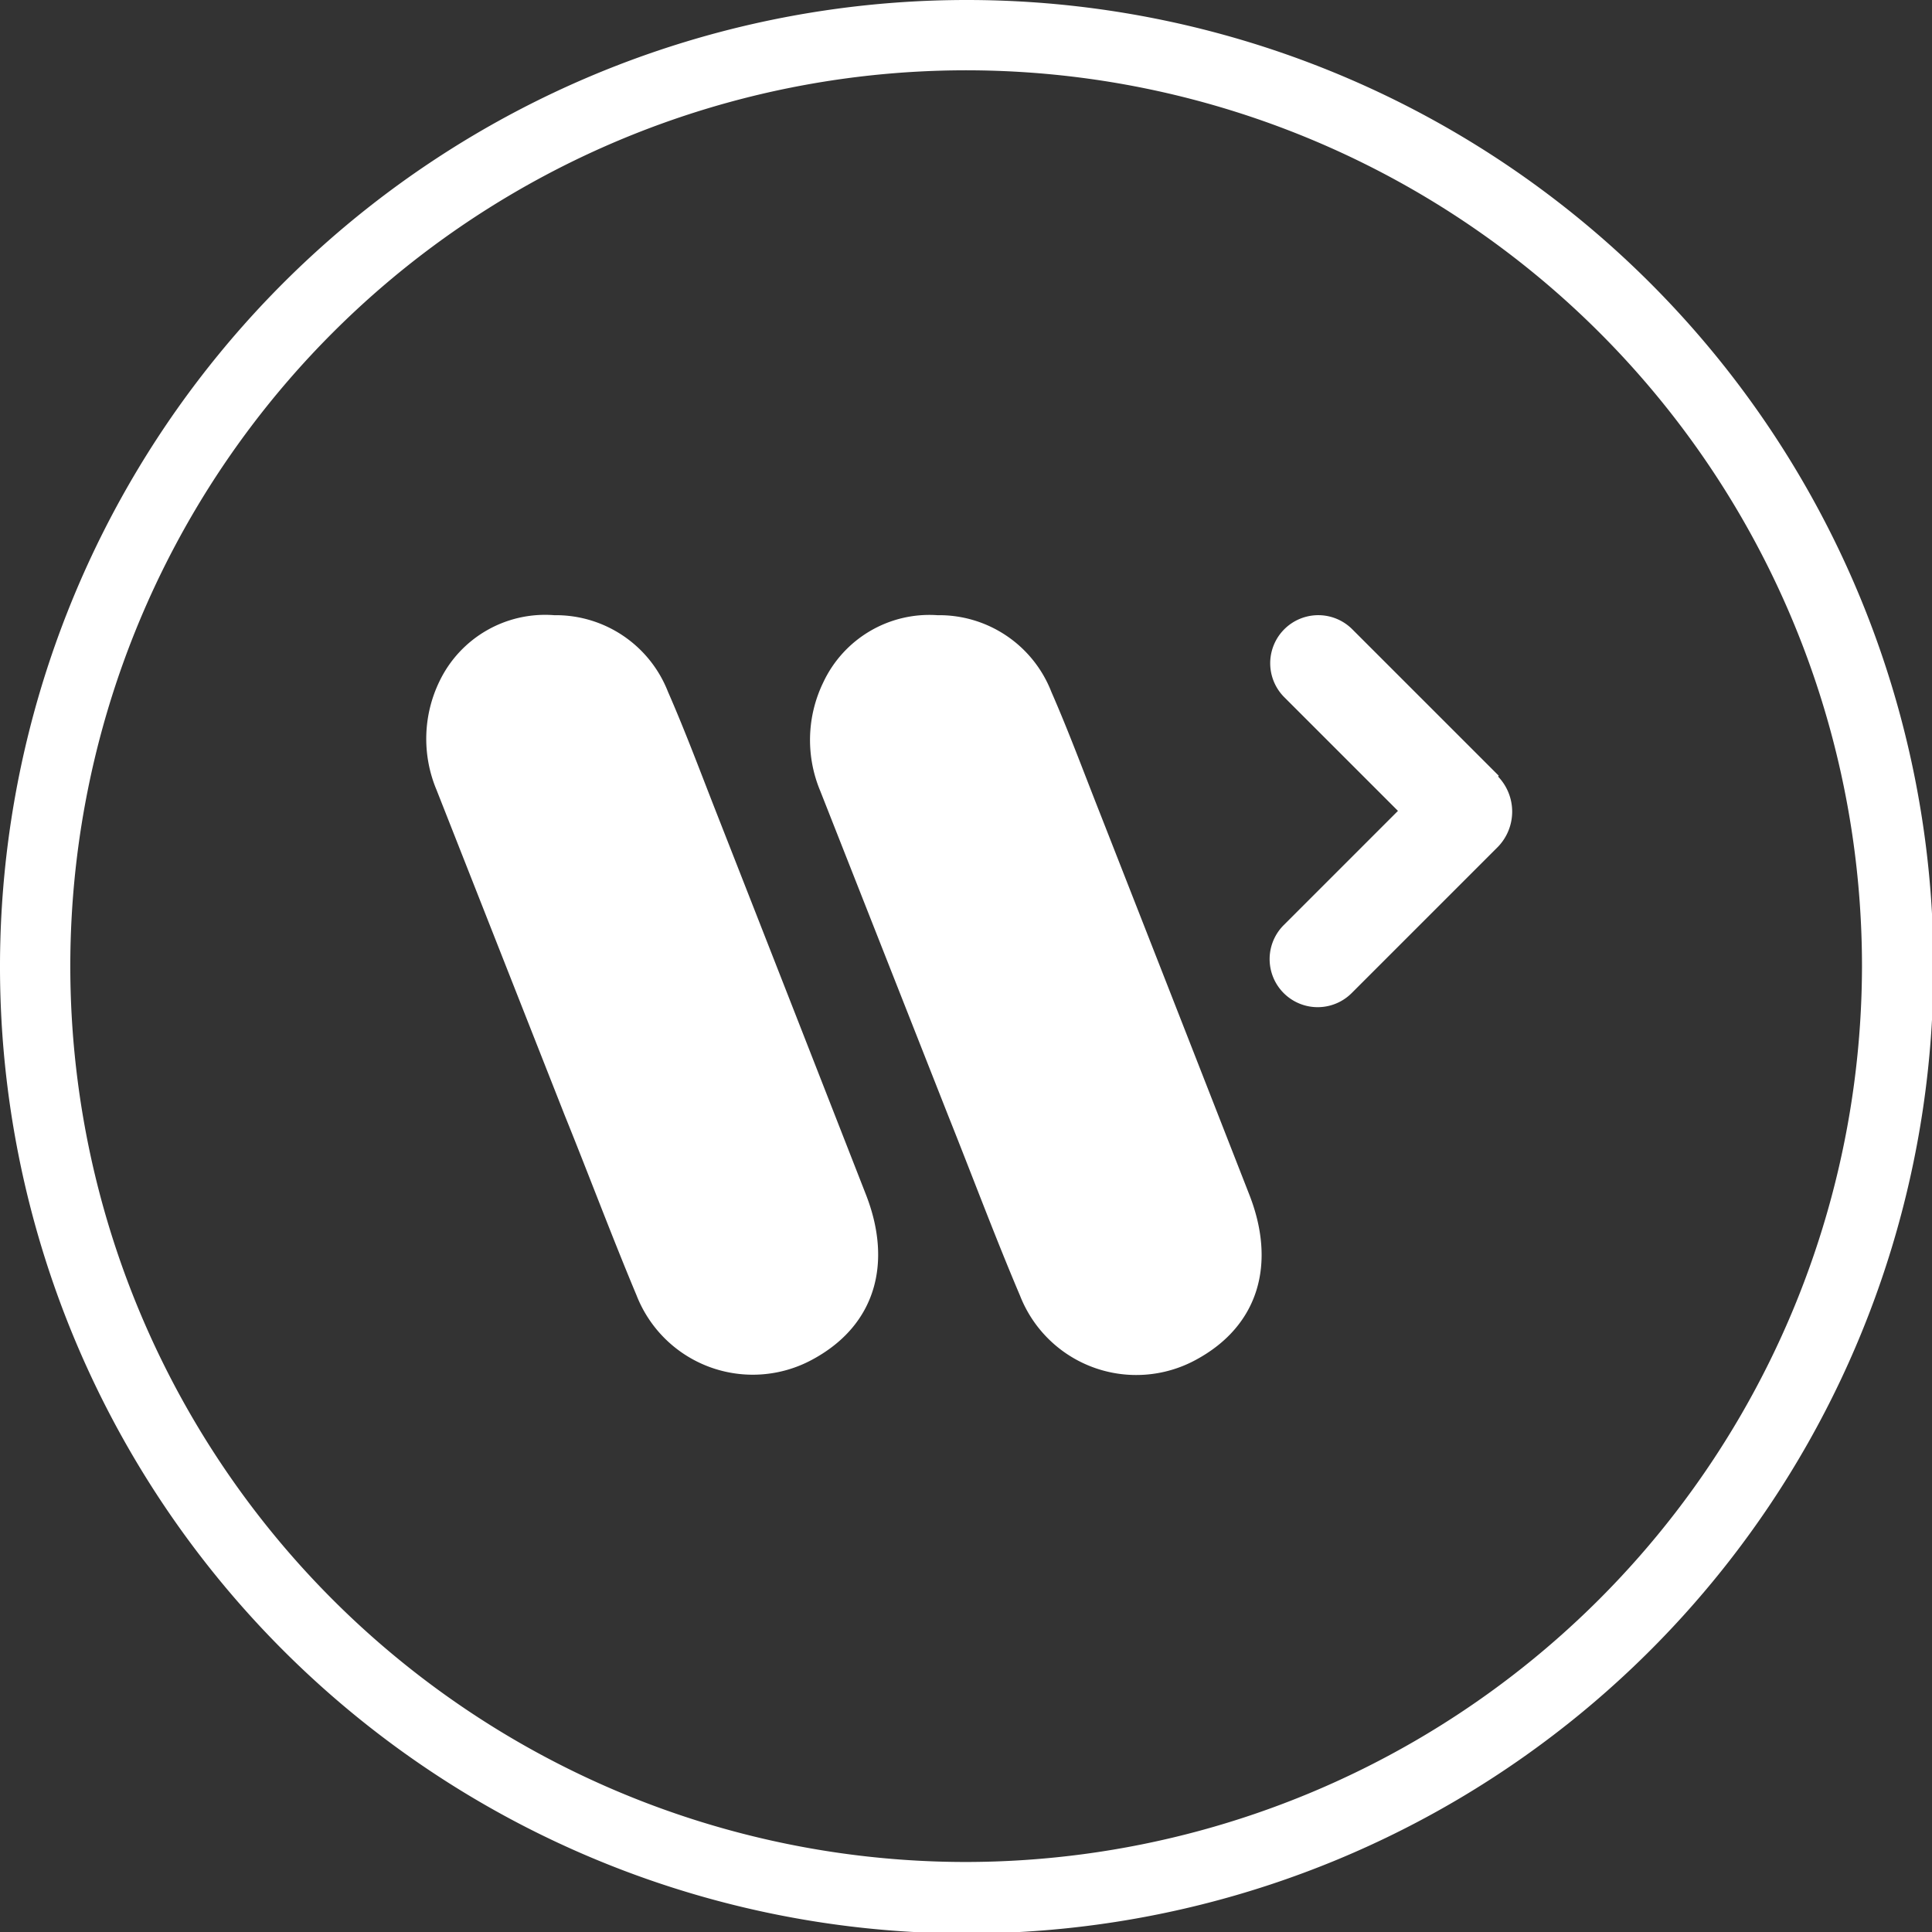 <svg xmlns="http://www.w3.org/2000/svg" width="23.27mm" height="23.27mm" viewBox="0 0 65.95 65.95"><rect x="0" y="0" width="65.95" height="65.95" fill="#333333" stroke="none"/><title>beeldmerk-wit</title><g id="Layer_2" data-name="Layer 2"><g id="Layer_1-2" data-name="Layer 1"><path d="M33,0A33,33,0,1,0,66,33,33,33,0,0,0,33,0Zm0,63.56A30.58,30.58,0,1,1,63.56,33,30.62,30.62,0,0,1,33,63.56Z" style="fill:#fff"/><path d="M28,27a4.5,4.5,0,0,1,.1-3.7A4,4,0,0,1,32,21a4.11,4.11,0,0,1,3.89,2.62c.6,1.37,1.12,2.78,1.67,4.17q2.55,6.5,5.09,13c.91,2.33.34,4.46-1.83,5.63a4.26,4.26,0,0,1-6-2.19c-.85-2-1.63-4.09-2.45-6.14Z" style="fill:#fff"/><path d="M19.28,38.08c.81,2,1.6,4.11,2.45,6.14a4.26,4.26,0,0,0,6,2.19c2.17-1.17,2.74-3.3,1.83-5.63q-2.54-6.5-5.09-13c-.55-1.4-1.07-2.8-1.67-4.17A4.11,4.11,0,0,0,18.92,21,4,4,0,0,0,15,23.26a4.5,4.5,0,0,0-.1,3.7Z" style="fill:#fff"/><path d="M51.16,26.48l-5-5a1.64,1.64,0,0,0-2.32,2.32l3.88,3.88-3.9,3.9a1.64,1.64,0,0,0,2.32,2.32l5-5a1.73,1.73,0,0,0,0-2.39Z" style="fill:#fff"/></g></g></svg>